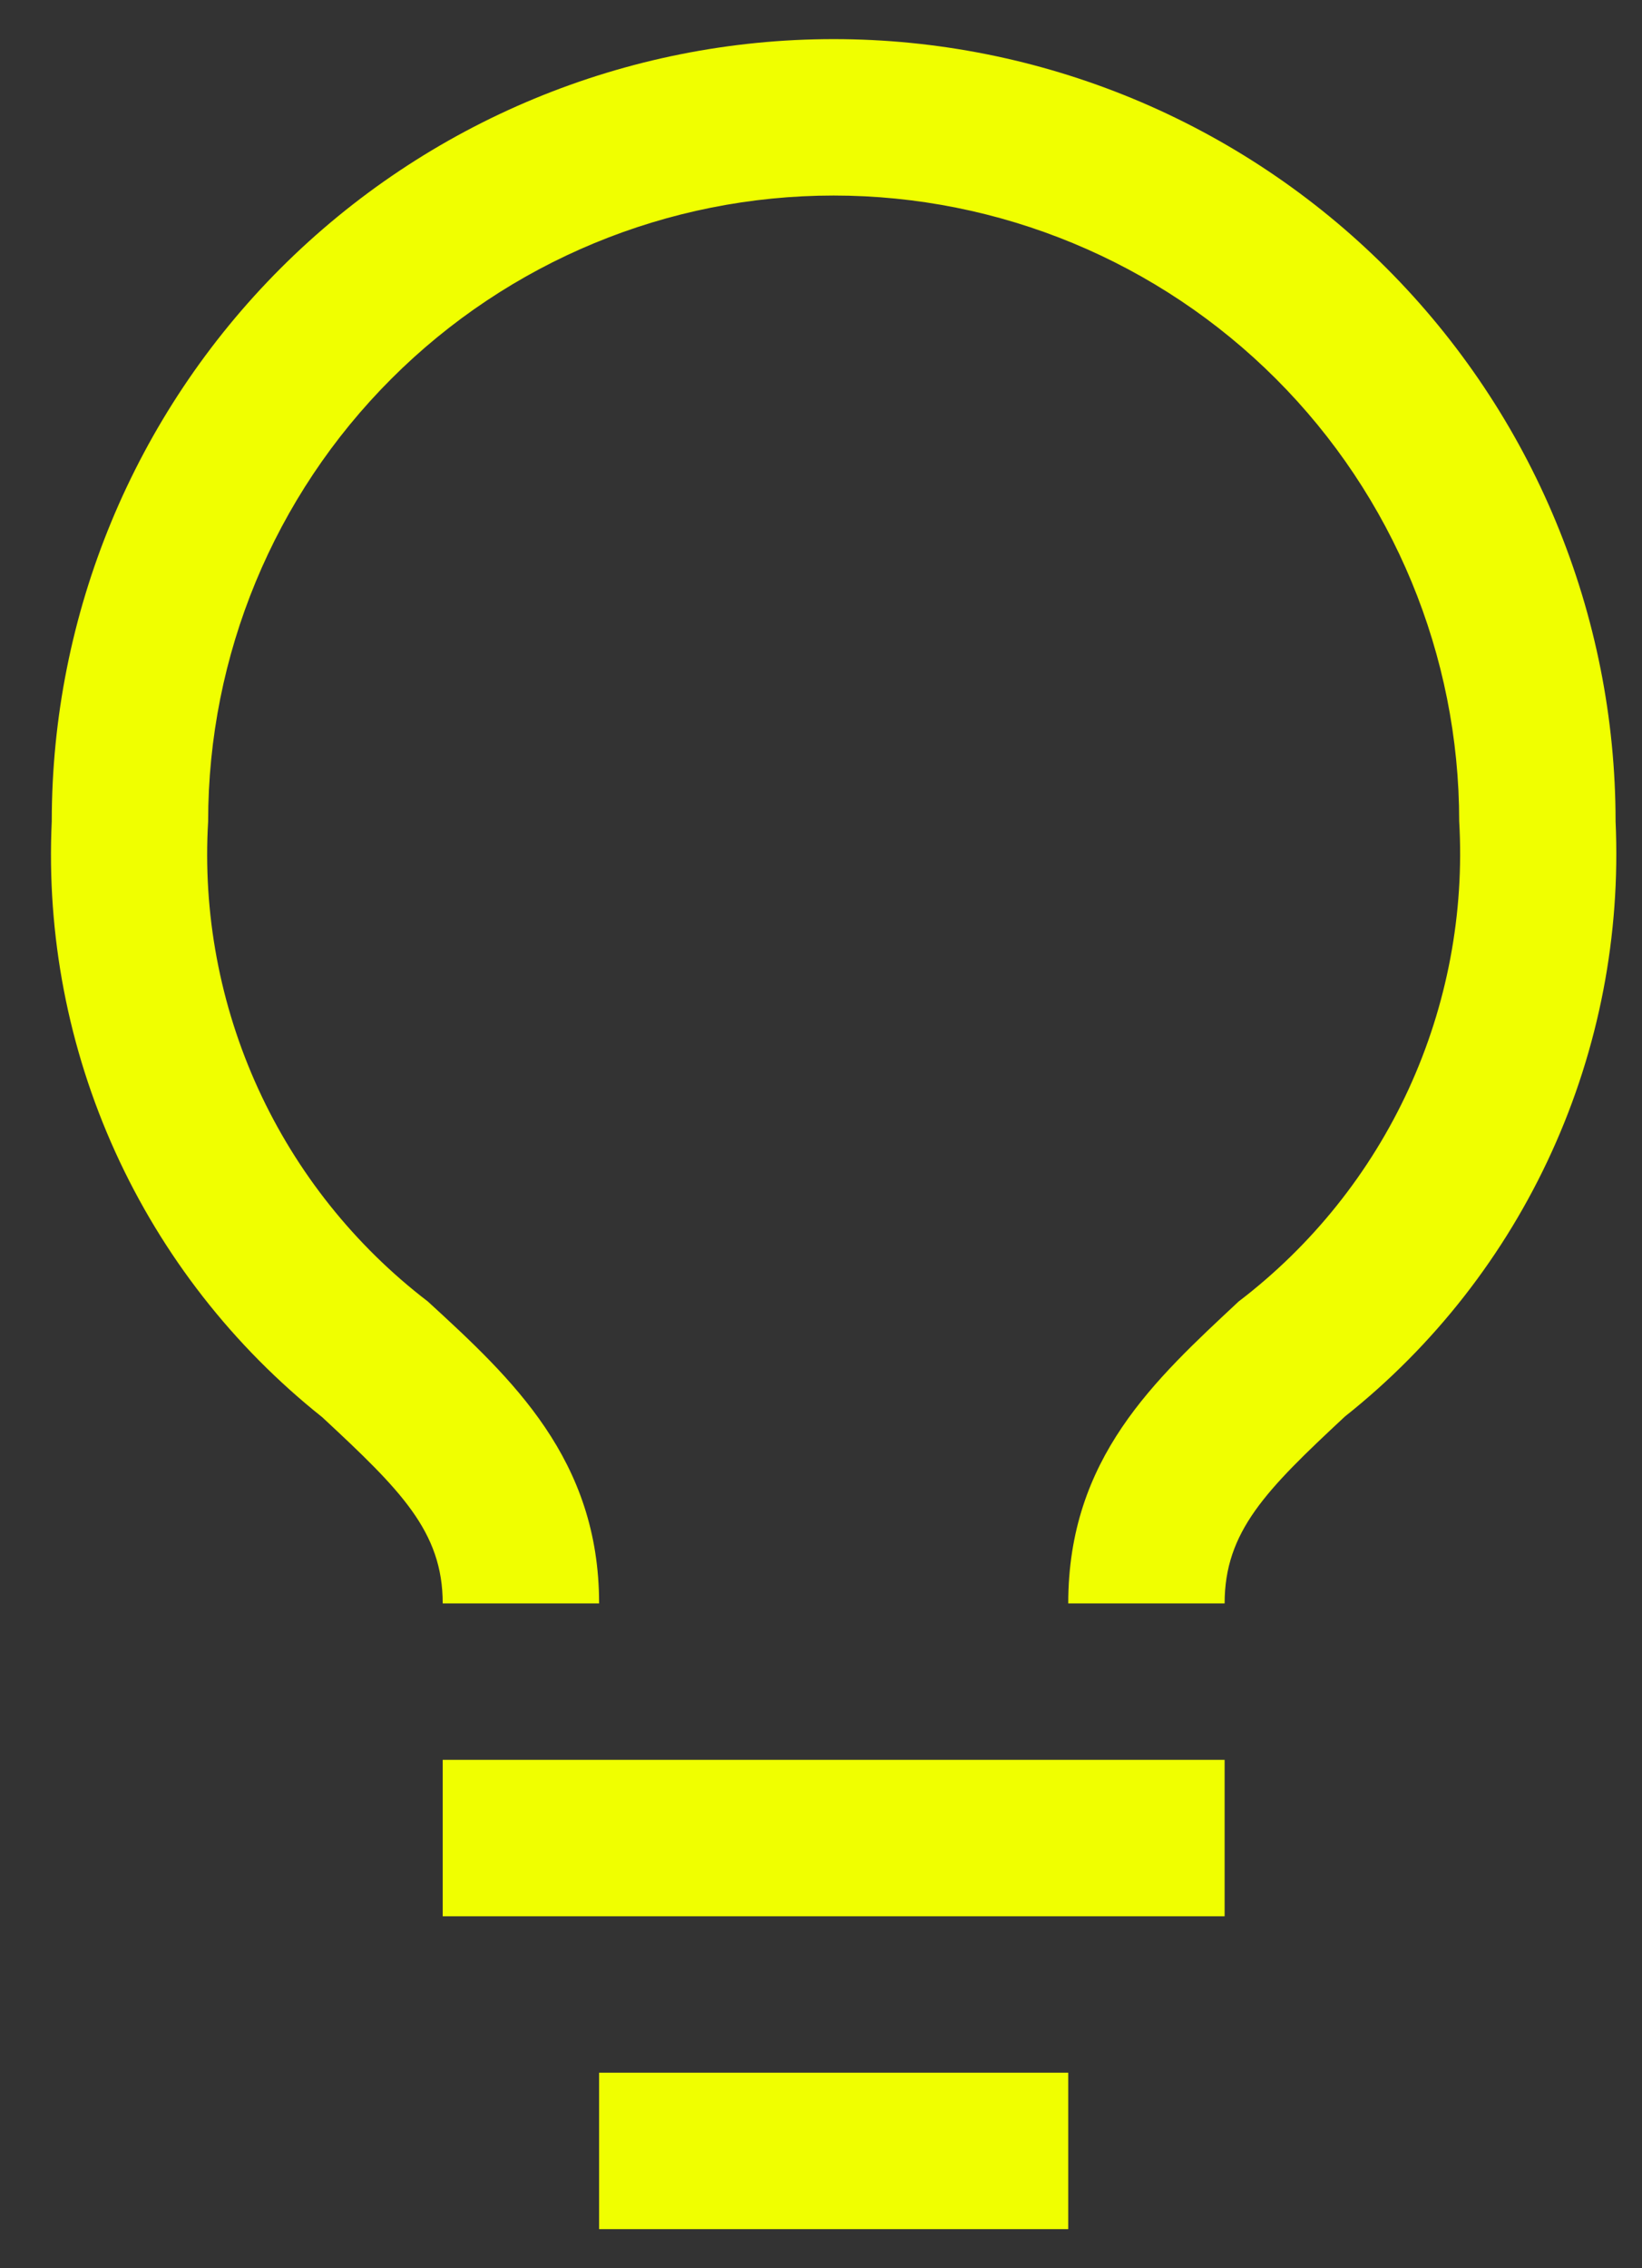 <svg width="21" height="29" viewBox="0 0 21 29" fill="none" xmlns="http://www.w3.org/2000/svg">
<rect x="0" y="0" width="21" height="29" fill="#333333" stroke="none"/>
<path d="M15.662 22.5H5.662V24.5H15.662V22.5Z" fill="#F0FF00"/>
<path d="M13.662 26.5H7.662V28.5H13.662V26.5Z" fill="#F0FF00"/>
<path d="M10.662 0.5C8.009 0.5 5.466 1.554 3.59 3.429C1.715 5.304 0.662 7.848 0.662 10.5C0.594 11.953 0.872 13.402 1.474 14.727C2.075 16.051 2.983 17.214 4.122 18.12C5.122 19.05 5.662 19.58 5.662 20.5H7.662C7.662 18.66 6.552 17.63 5.472 16.64C4.537 15.924 3.792 14.99 3.302 13.92C2.812 12.849 2.592 11.675 2.662 10.5C2.662 8.378 3.504 6.343 5.005 4.843C6.505 3.343 8.54 2.5 10.662 2.5C12.783 2.5 14.818 3.343 16.318 4.843C17.819 6.343 18.662 8.378 18.662 10.5C18.73 11.676 18.508 12.851 18.017 13.921C17.525 14.992 16.778 15.925 15.841 16.64C14.771 17.64 13.662 18.64 13.662 20.5H15.662C15.662 19.58 16.192 19.05 17.201 18.11C18.34 17.206 19.247 16.045 19.848 14.722C20.45 13.399 20.728 11.952 20.662 10.5C20.662 9.187 20.403 7.886 19.9 6.673C19.398 5.46 18.661 4.358 17.733 3.429C16.804 2.5 15.702 1.764 14.488 1.261C13.275 0.759 11.975 0.5 10.662 0.5Z" fill="#F0FF00"/>
</svg>
